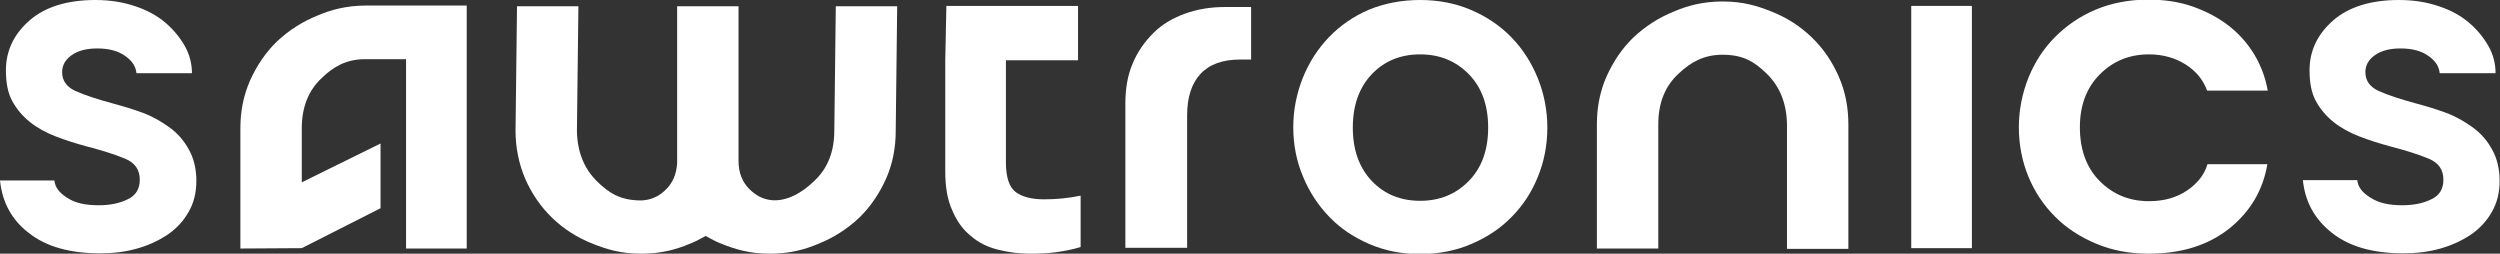 <?xml version="1.0" encoding="utf-8"?>
<!-- Generator: Adobe Illustrator 21.0.0, SVG Export Plug-In . SVG Version: 6.00 Build 0)  -->
<svg version="1.1" id="Layer_1" xmlns="http://www.w3.org/2000/svg" xmlns:xlink="http://www.w3.org/1999/xlink" x="0px" y="0px"
	 width="676px" height="68.6px" viewBox="0 0 676 68.6" style="enable-background:new 0 0 676 68.6;" xml:space="preserve">
<rect x="0" y="0" width="676" height="68.6" fill="#333333" stroke="none"/>
<style type="text/css">
	.st0{fill:#FFFFFF;}
</style>
<g>
	<path class="st0" d="M331.1,1.9c-3.8,0-7.4,0.6-10.7,1.8c-3.3,1.2-6.2,2.9-8.5,5.2s-4.2,4.9-5.6,8.2c-1.4,3.2-2,6.9-2,10.9v39H321
		V31.2c0-4.9,1.2-8.6,3.6-11.2c2.4-2.6,6-3.9,10.7-3.9c0,0,1.6,0,3,0V1.9C335.1,1.9,331.9,1.9,331.1,1.9z"/>
	<path class="st0" d="M497.2,20.7c-1.8-4.1-4.2-7.6-7.3-10.6c-3.1-3-6.8-5.4-11.2-7.1c-3.3-1.3-7.2-2.6-12.9-2.6
		c-5.4,0-9.6,1.2-12.9,2.6c-4.3,1.7-8,4.1-11.2,7.1c-3.1,3-5.5,6.6-7.3,10.6c-1.8,4.1-2.6,8.4-2.6,12.9c0,0,0,0,0,0v33.6h16.6V33.6
		c0-5.7,1.8-10.3,5.5-13.7c3.3-3.1,6.8-5.1,11.9-5.1c5.7,0,8.7,2,11.9,5.1c3.6,3.5,5.4,8.1,5.5,13.7v33.7h16.6V33.7c0,0,0,0,0,0
		C499.8,29.1,499,24.8,497.2,20.7z"/>
	<path class="st0" d="M255.9,1.6h35.6v14.7H272v27.7c0,3.9,0.9,6.6,2.6,7.9c1.7,1.3,4.3,2,7.7,2c3.3,0,6.6-0.3,9.9-1v13.9
		c-2.3,0.7-4.5,1.1-6.7,1.4c-2.2,0.3-4.4,0.4-6.9,0.4c-3.1,0-6-0.4-8.8-1.1c-2.8-0.7-5.2-1.9-7.3-3.7c-2.1-1.7-3.8-4-5-6.9
		c-1.3-2.8-1.9-6.3-1.9-10.5V16.4L255.9,1.6z"/>
	<path class="st0" d="M349.7,34.4c0-4.7,0.9-9.1,2.6-13.4c1.7-4.2,4.1-7.9,7.1-11c3-3.1,6.6-5.6,10.8-7.4C374.4,0.9,379,0,384,0
		c5,0,9.6,0.9,13.8,2.7c4.2,1.8,7.9,4.3,10.9,7.4c3,3.1,5.4,6.8,7.1,11c1.7,4.2,2.6,8.7,2.6,13.4c0,4.8-0.9,9.3-2.6,13.4
		c-1.7,4.2-4.1,7.8-7.1,10.8c-3,3.1-6.7,5.5-10.9,7.3c-4.2,1.8-8.9,2.7-13.8,2.7c-5,0-9.5-0.9-13.7-2.7c-4.2-1.8-7.8-4.2-10.8-7.3
		c-3-3.1-5.4-6.7-7.1-10.8C350.6,43.7,349.7,39.2,349.7,34.4z M365.8,34.5c0,6,1.7,10.8,5.1,14.4c3.4,3.6,7.8,5.4,13.1,5.4
		c5.3,0,9.7-1.8,13.2-5.4c3.5-3.6,5.2-8.4,5.2-14.4c0-6-1.7-10.8-5.2-14.4c-3.5-3.6-7.9-5.4-13.2-5.4c-5.3,0-9.7,1.8-13.1,5.4
		C367.5,23.7,365.8,28.5,365.8,34.5z"/>
	<path class="st0" d="M516.8,1.6h16.4v65.5h-16.4V1.6z"/>
	<path class="st0" d="M581.1,14.7c-5.3,0-9.7,1.8-13.3,5.4c-3.6,3.6-5.4,8.4-5.4,14.3c0,6.1,1.8,11,5.4,14.6c3.6,3.6,8,5.4,13.3,5.4
		c4.1,0,7.5-1,10.3-2.9c2.8-1.9,4.7-4.3,5.5-7.1h16.2c-1.2,7.1-4.7,12.9-10.3,17.4c-5.7,4.5-12.9,6.8-21.8,6.8
		c-5.2,0-9.9-0.9-14.2-2.7c-4.3-1.8-8-4.2-11.1-7.3c-3.1-3.1-5.5-6.7-7.2-10.8c-1.7-4.1-2.6-8.6-2.6-13.4c0-4.7,0.9-9.1,2.6-13.4
		c1.7-4.2,4.1-7.9,7.2-11c3.1-3.1,6.7-5.6,11-7.4c4.3-1.8,9-2.7,14.2-2.7c4.4,0,8.4,0.6,12.1,1.9c3.6,1.3,6.9,3,9.7,5.2
		c2.8,2.2,5.1,4.8,6.9,7.8c1.8,3,3,6.3,3.6,9.7h-16.4c-1-2.8-2.9-5.2-5.7-7C588.3,15.7,584.9,14.7,581.1,14.7z"/>
	<path class="st0" d="M649.5,55.5c3.1,0,5.7-0.5,7.9-1.6c2.2-1,3.3-2.8,3.3-5.3c0-2.7-1.3-4.6-4-5.7c-2.6-1.1-6.1-2.2-10.3-3.3
		c-3-0.8-5.8-1.7-8.4-2.7c-2.6-1-5-2.3-7-3.9c-2-1.6-3.6-3.5-4.8-5.7c-1.2-2.2-1.7-5-1.7-8.3c0-5.2,2.1-9.7,6.3-13.4
		C635,1.9,641,0,648.7,0c4,0,7.6,0.6,10.8,1.7c3.3,1.1,6,2.6,8.2,4.5c2.2,1.9,3.9,4,5.2,6.3c1.3,2.3,1.9,4.8,1.9,7.3h-15.1
		c-0.2-1.9-1.2-3.4-3.1-4.7c-1.8-1.3-4.3-2-7.5-2c-2.9,0-5.2,0.6-6.9,1.8c-1.7,1.2-2.6,2.7-2.6,4.6c0,2.3,1.2,4,3.6,5.1
		c2.4,1.1,5.8,2.2,10.2,3.4c2.6,0.7,5.3,1.5,8,2.5c2.7,1,5.1,2.4,7.3,4c2.2,1.6,3.9,3.6,5.2,6c1.3,2.3,2,5.2,2,8.4
		c0,3.2-0.7,6-2.1,8.4c-1.4,2.5-3.3,4.5-5.6,6.1c-2.4,1.6-5.1,2.9-8.3,3.8c-3.1,0.9-6.5,1.3-10,1.3c-8.2,0-14.6-1.8-19.3-5.5
		c-4.7-3.7-7.3-8.4-7.9-14.3h14.7c0.2,1.9,1.4,3.4,3.5,4.7C643.2,54.9,646,55.5,649.5,55.5z"/>
	<path class="st0" d="M242.6,1.7h-16.6l-0.4,33.6c0,5.7-1.8,10.3-5.5,13.7c-3.2,3.1-7.4,5.6-11.7,5.1c-2.3-0.3-4-1.3-5.6-2.8
		c-2.1-2-3.1-4.6-3.1-7.8V1.7h-16.6v42.5c-0.2,2.9-1.2,5.3-3.1,7.1c-1.4,1.4-3,2.3-4.9,2.7c-0.6,0.1-1.1,0.2-1.7,0.2
		c-5.7,0-8.7-2-11.9-5.1c-3.6-3.5-5.4-8.1-5.5-13.7l0.4-33.7h-16.6l-0.4,33.7c0,0,0,0,0,0c0,4.5,0.9,8.9,2.6,12.9
		c1.8,4.1,4.2,7.6,7.3,10.6c3.1,3,6.8,5.4,11.2,7.1c3.3,1.3,7.2,2.6,12.9,2.6c5.4,0,9.6-1.2,12.9-2.6c1.6-0.6,3.1-1.4,4.5-2.2
		c1.4,0.8,2.9,1.6,4.5,2.2c3.3,1.3,7.2,2.6,12.9,2.6c5.4,0,9.6-1.2,12.9-2.6c4.3-1.7,8-4.1,11.2-7.1c3.1-3,5.5-6.6,7.3-10.6
		c1.8-4.1,2.6-8.4,2.6-12.9c0,0,0,0,0,0L242.6,1.7z"/>
	<path class="st0" d="M26.6,55.5c3.1,0,5.7-0.5,7.9-1.6c2.2-1,3.3-2.8,3.3-5.3c0-2.7-1.3-4.6-4-5.7c-2.6-1.1-6.1-2.2-10.3-3.3
		c-3-0.8-5.8-1.7-8.4-2.7c-2.6-1-5-2.3-7-3.9c-2-1.6-3.6-3.5-4.8-5.7c-1.2-2.2-1.7-5-1.7-8.3c0-5.2,2.1-9.7,6.3-13.4
		C12.1,1.9,18.1,0,25.8,0c4,0,7.6,0.6,10.8,1.7c3.3,1.1,6,2.6,8.2,4.5c2.2,1.9,3.9,4,5.2,6.3c1.3,2.3,1.9,4.8,1.9,7.3H36.9
		c-0.2-1.9-1.2-3.4-3.1-4.7c-1.8-1.3-4.3-2-7.5-2c-2.9,0-5.2,0.6-6.9,1.8c-1.7,1.2-2.6,2.7-2.6,4.6c0,2.3,1.2,4,3.6,5.1
		c2.4,1.1,5.8,2.2,10.2,3.4c2.6,0.7,5.3,1.5,8,2.5c2.7,1,5.1,2.4,7.3,4c2.2,1.6,3.9,3.6,5.2,6c1.3,2.3,2,5.2,2,8.4
		c0,3.2-0.7,6-2.1,8.4c-1.4,2.5-3.3,4.5-5.6,6.1c-2.4,1.6-5.1,2.9-8.3,3.8c-3.1,0.9-6.5,1.3-10,1.3c-8.2,0-14.6-1.8-19.3-5.5
		C3.2,59.5,0.6,54.7,0,48.8h14.7c0.2,1.9,1.4,3.4,3.5,4.7C20.3,54.9,23.1,55.5,26.6,55.5z"/>
	<path class="st0" d="M99,1.5c-5.4,0-9.6,1.2-12.9,2.6c-4.3,1.7-8,4.1-11.2,7.1c-3.1,3-5.5,6.6-7.3,10.6c-1.8,4.1-2.6,8.4-2.6,12.9
		c0,0,0,0,0,0v32.5l16.6-0.1l21.3-10.8l0-17.5L81.6,49.3V34.7c0-5.7,1.8-10.3,5.5-13.7c3.1-3,6.5-4.9,11.3-5h11.4v51.2h16.4V1.5
		C126.2,1.5,99.1,1.5,99,1.5z"/>
</g>
</svg>

